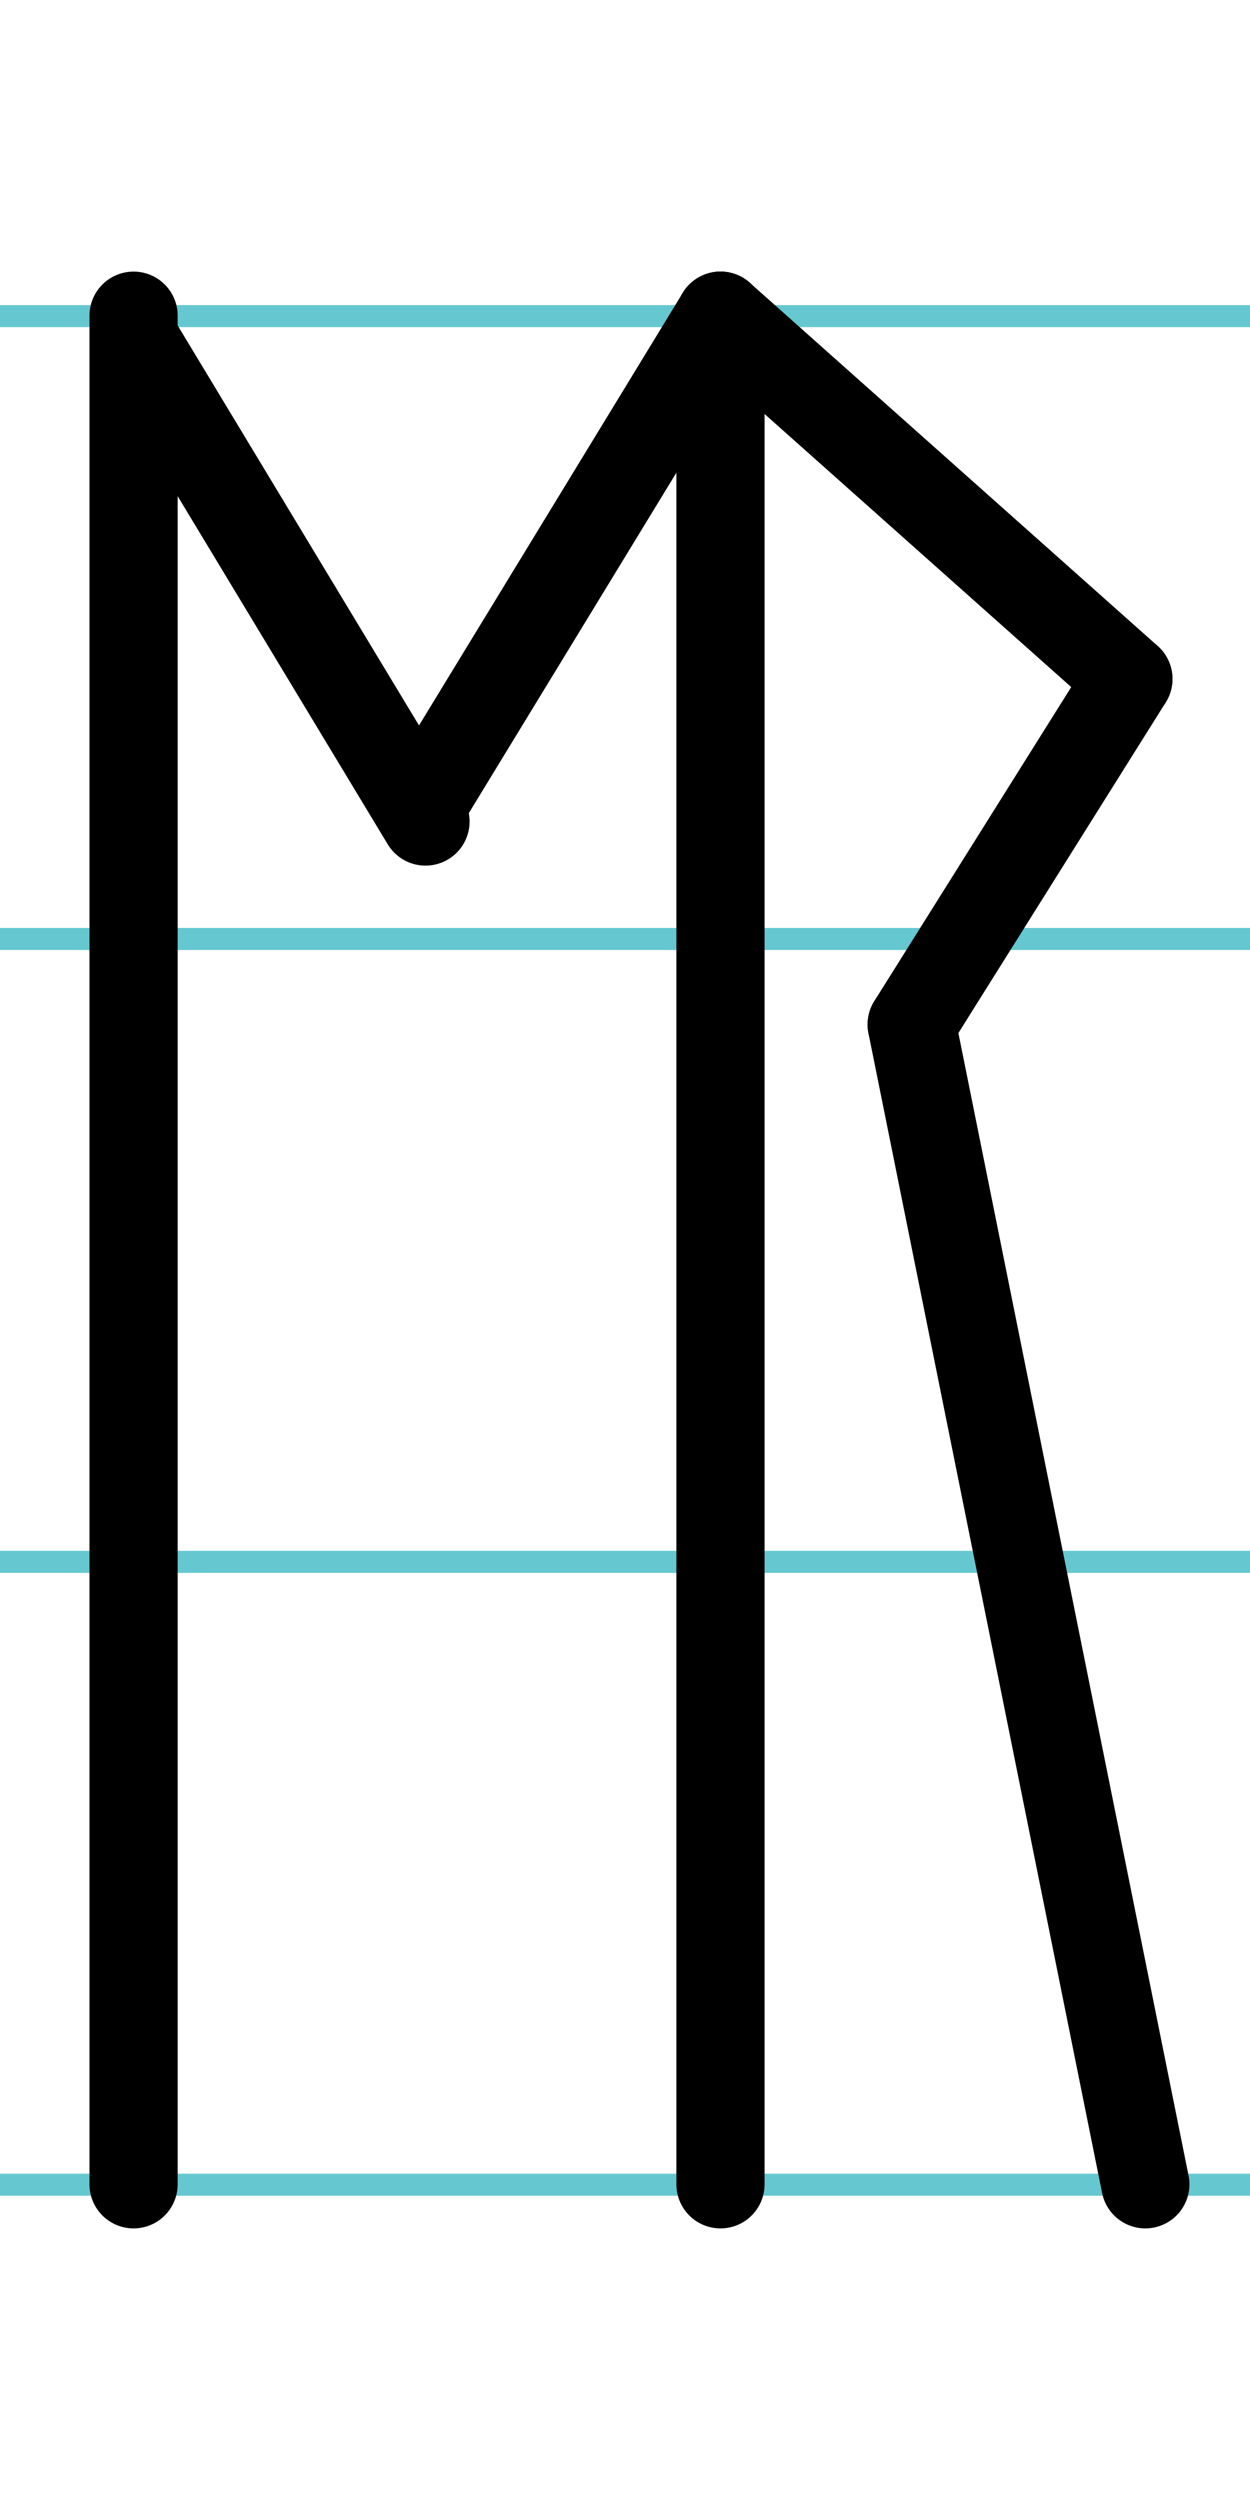 <?xml version="1.0" encoding="UTF-8"?>
<svg xmlns="http://www.w3.org/2000/svg" width="20mm" height="40mm" viewBox="0 0 56.693 113.386">
  <g id="a" data-name="Ebene_1">
    <line x1="-635.726" y1="14.337" x2="1000.493" y2="14.337" fill="none" stroke="#65c8d0" stroke-miterlimit="10"/>
    <line x1="-635.726" y1="42.587" x2="1000.493" y2="42.587" fill="none" stroke="#65c8d0" stroke-miterlimit="10"/>
    <line x1="-635.726" y1="70.837" x2="1000.493" y2="70.837" fill="none" stroke="#65c8d0" stroke-miterlimit="10"/>
    <line x1="-635.726" y1="99.087" x2="1000.493" y2="99.087" fill="none" stroke="#65c8d0" stroke-miterlimit="10"/>
  </g>
  <g id="b" data-name="Ebene_2">
    <g>
      <line x1="32.677" y1="14.318" x2="32.677" y2="99.068" fill="none" stroke="#000" stroke-linecap="round" stroke-miterlimit="10" stroke-width="4"/>
      <line x1="6.058" y1="14.318" x2="6.058" y2="99.068" fill="none" stroke="#000" stroke-linecap="round" stroke-miterlimit="10" stroke-width="4"/>
      <line x1="6.058" y1="15.318" x2="19.298" y2="37.26" fill="none" stroke="#000" stroke-linecap="round" stroke-miterlimit="10" stroke-width="4"/>
      <line x1="32.677" y1="14.318" x2="19.298" y2="36.26" fill="none" stroke="#000" stroke-linecap="round" stroke-miterlimit="10" stroke-width="4"/>
      <line x1="32.677" y1="14.318" x2="51.177" y2="30.793" fill="none" stroke="#000" stroke-linecap="round" stroke-miterlimit="10" stroke-width="4"/>
      <line x1="41.349" y1="46.466" x2="51.177" y2="30.793" fill="none" stroke="#000" stroke-linecap="round" stroke-miterlimit="10" stroke-width="4"/>
      <line x1="51.946" y1="99.068" x2="41.349" y2="46.466" fill="none" stroke="#000" stroke-linecap="round" stroke-miterlimit="10" stroke-width="4"/>
    </g>
  </g>
</svg>